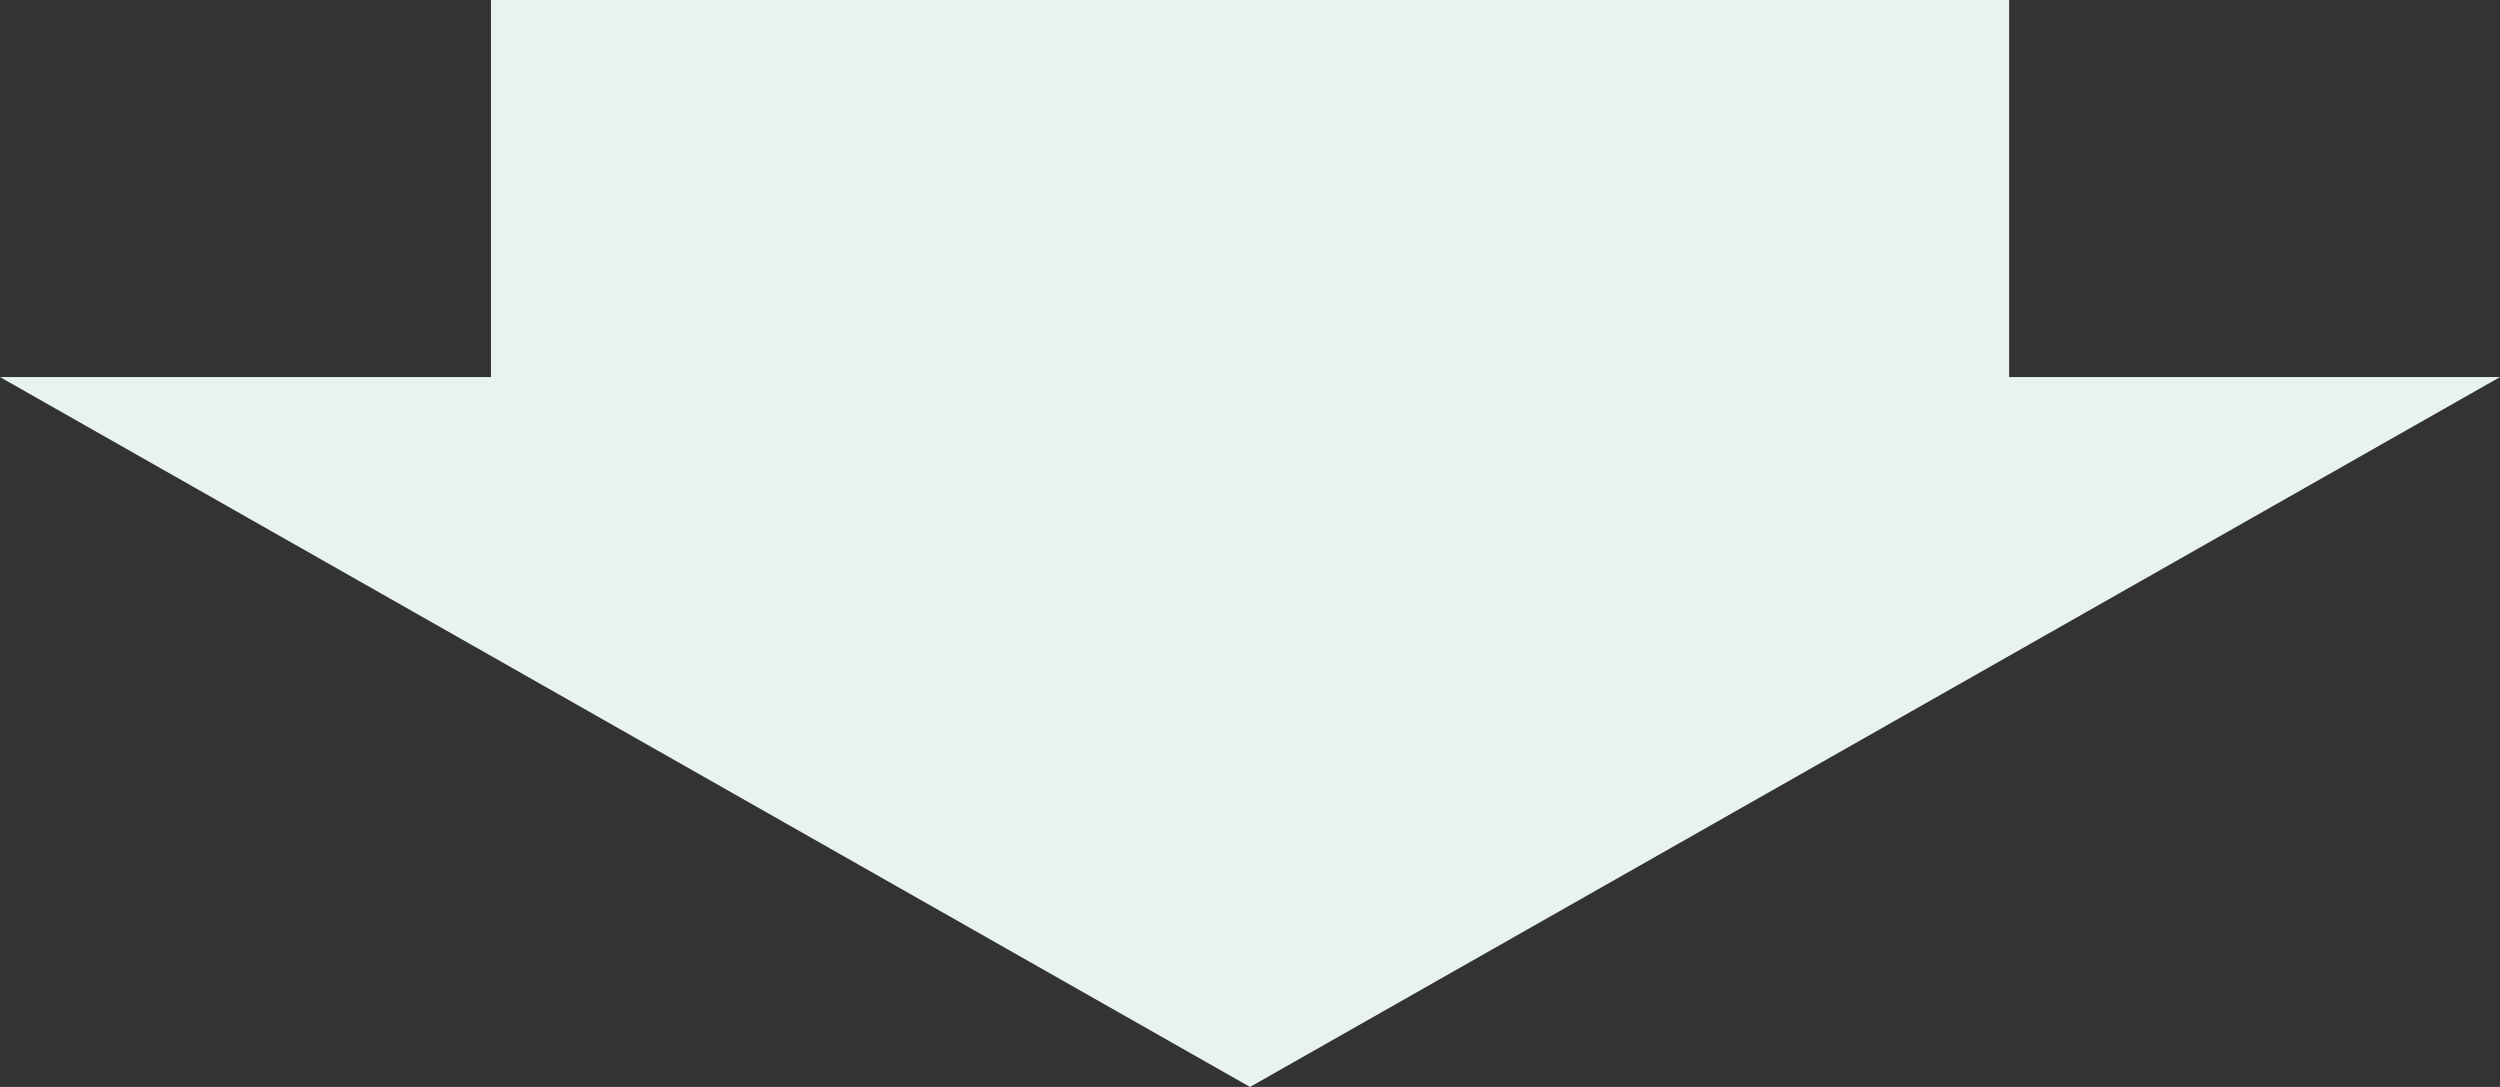 <?xml version="1.0" encoding="utf-8"?>
<!-- Generator: Adobe Illustrator 27.4.0, SVG Export Plug-In . SVG Version: 6.00 Build 0)  -->
<svg version="1.1" id="_レイヤー_5" xmlns="http://www.w3.org/2000/svg" xmlns:xlink="http://www.w3.org/1999/xlink" x="0px"
	 y="0px" viewBox="0 0 230 100" style="enable-background:new 0 0 230 100;" xml:space="preserve">
<rect x="0" y="0" width="230" height="100" fill="#333333" stroke="none"/>
<style type="text/css">
	.st0{fill:#E8F3EF;}
	.st1{fill:none;}
</style>
<g>
	<rect x="45.17" class="st0" width="139.67" height="44.01"/>
	<polygon class="st0" points="115,100 115,100 0,34.69 230,34.69 	"/>
</g>
<rect class="st1" width="230" height="100"/>
<rect class="st1" width="230" height="100"/>
</svg>

